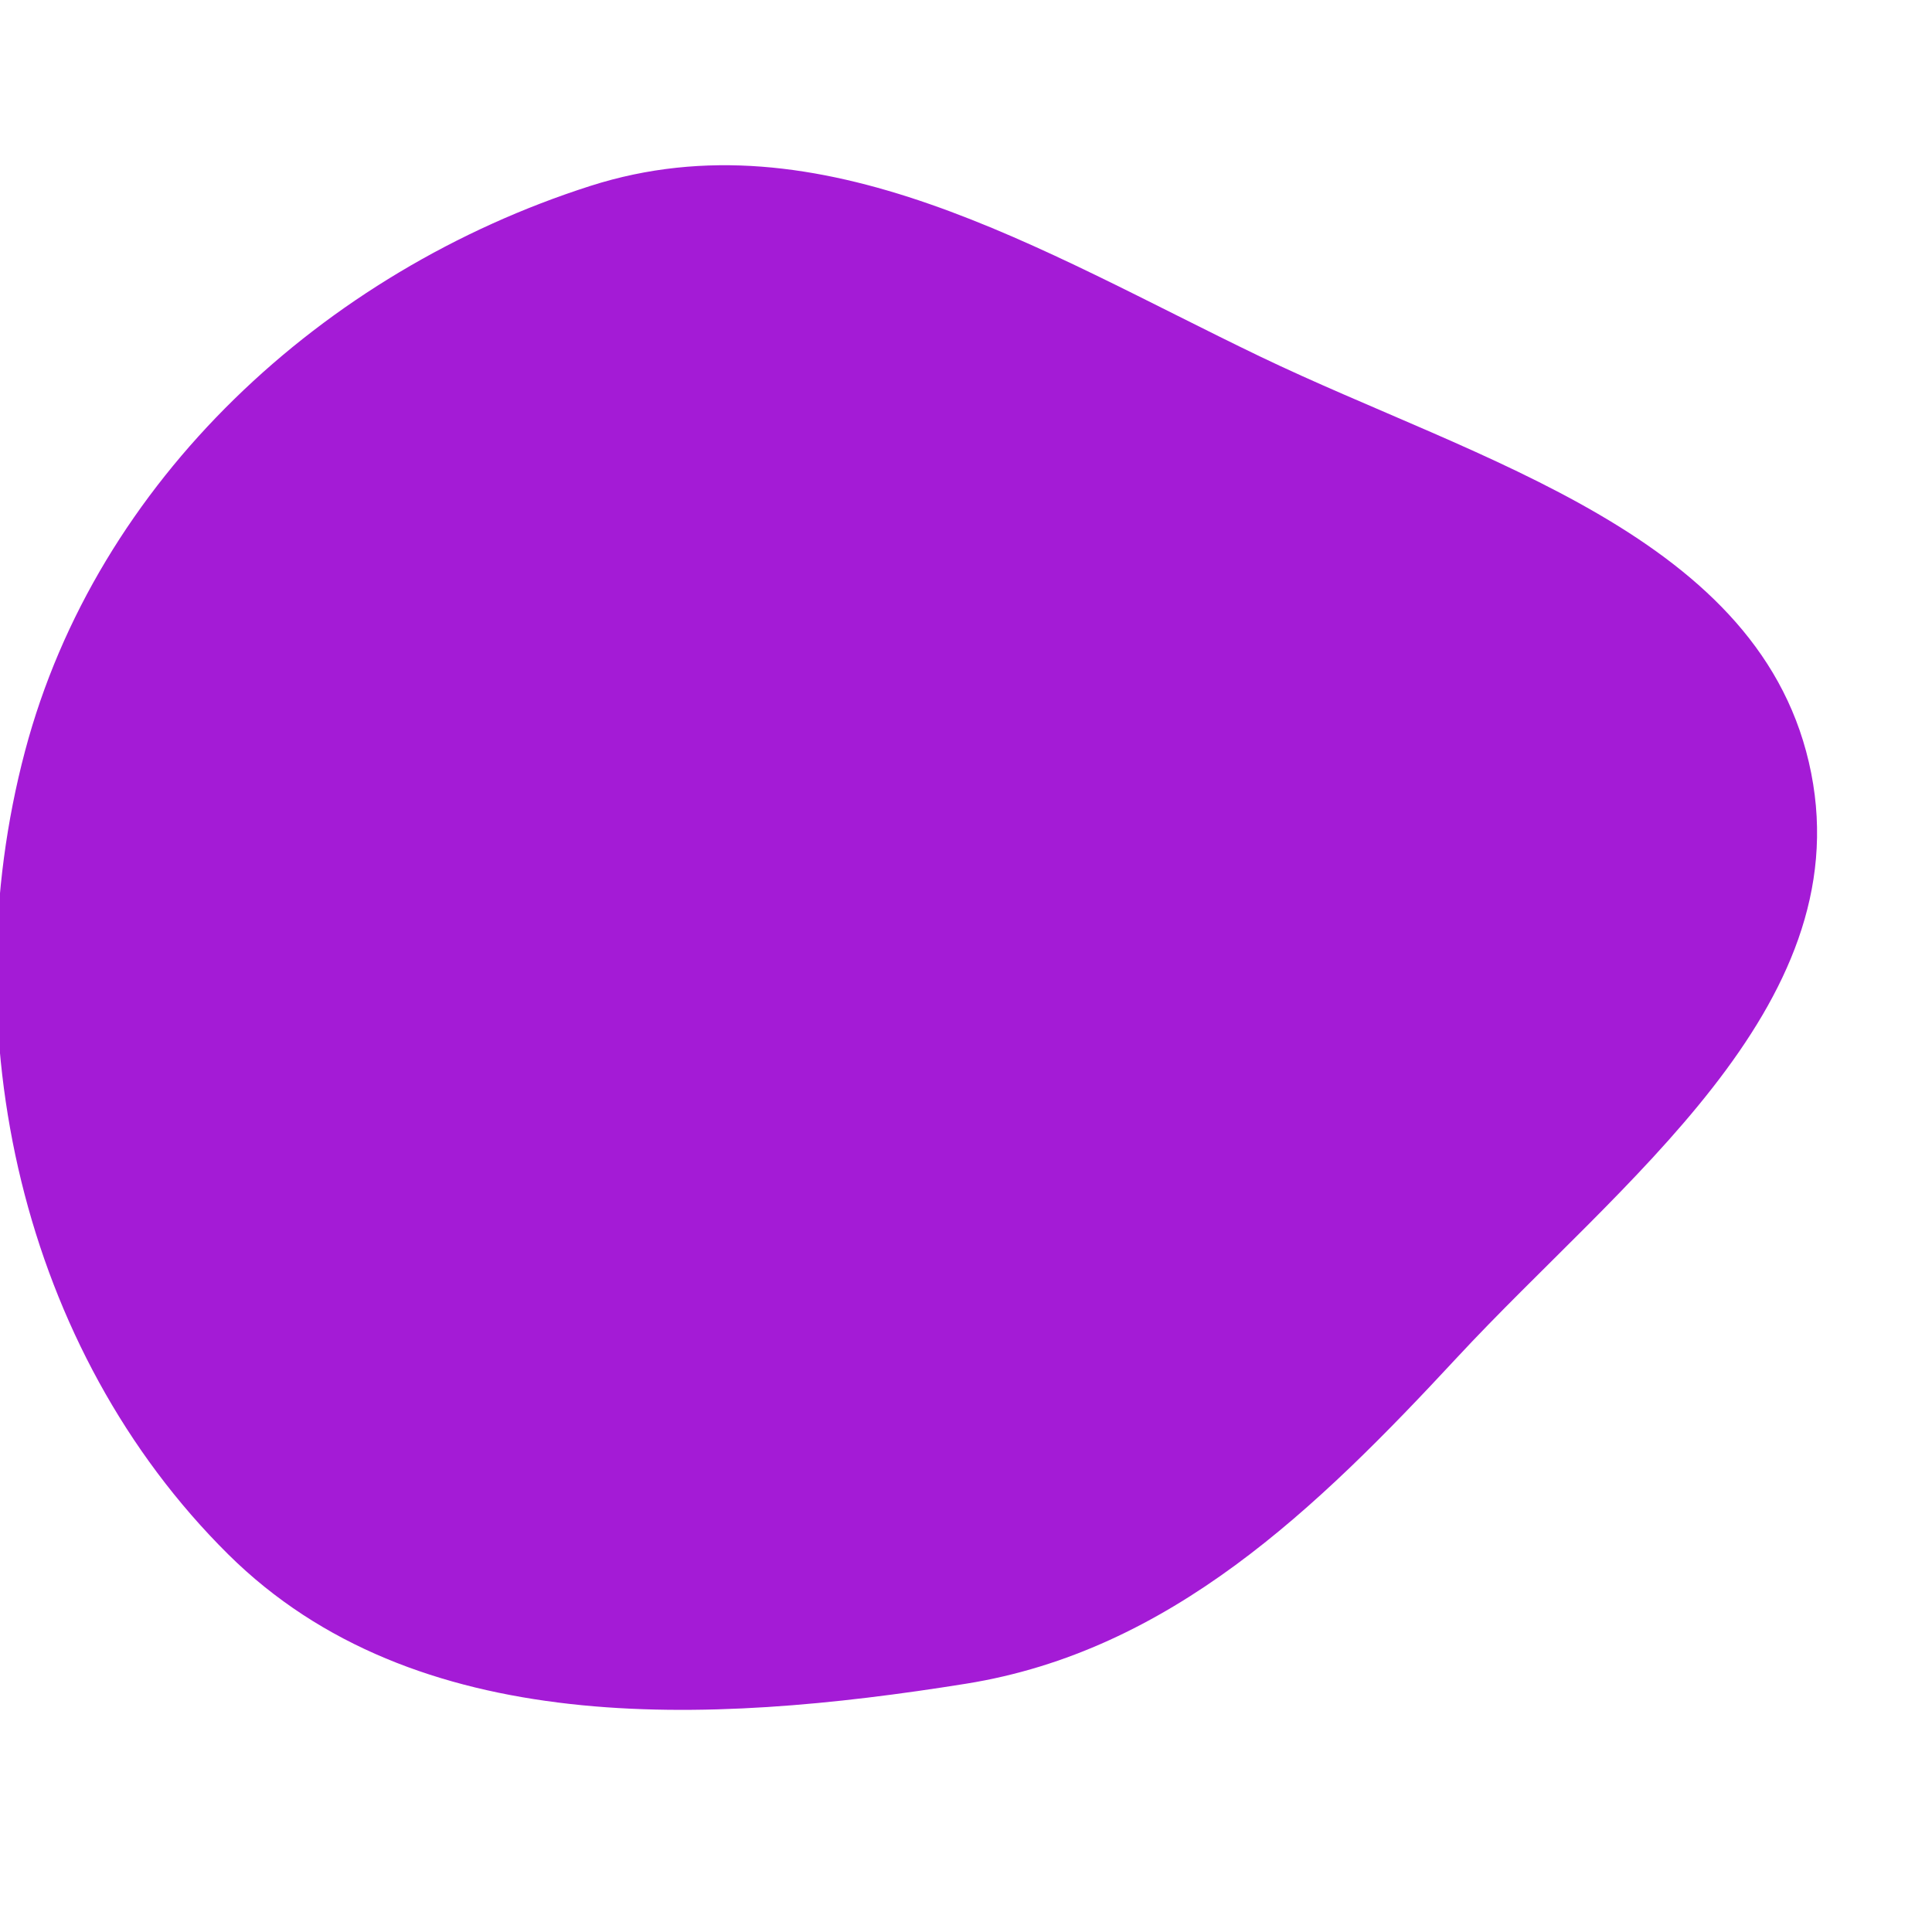 <svg width="256" height="256" viewBox="0 0 256 256" xmlns="http://www.w3.org/2000/svg">
    <path stroke="none" stroke-width="0" fill="#a41bd6" d="M128,223.101C155.047,218.77,174.426,199.961,193.06,179.884C214.665,156.607,246.134,133.597,239.992,102.439C233.779,70.919,195.858,61.134,166.907,47.21C137.985,33.3,108.79,14.859,78.223,24.637C42.838,35.956,12.816,63.626,3.312,99.541C-6.536,136.757,2.896,178.862,30.241,205.96C54.965,230.46,93.631,228.605,128,223.101"/>
</svg>